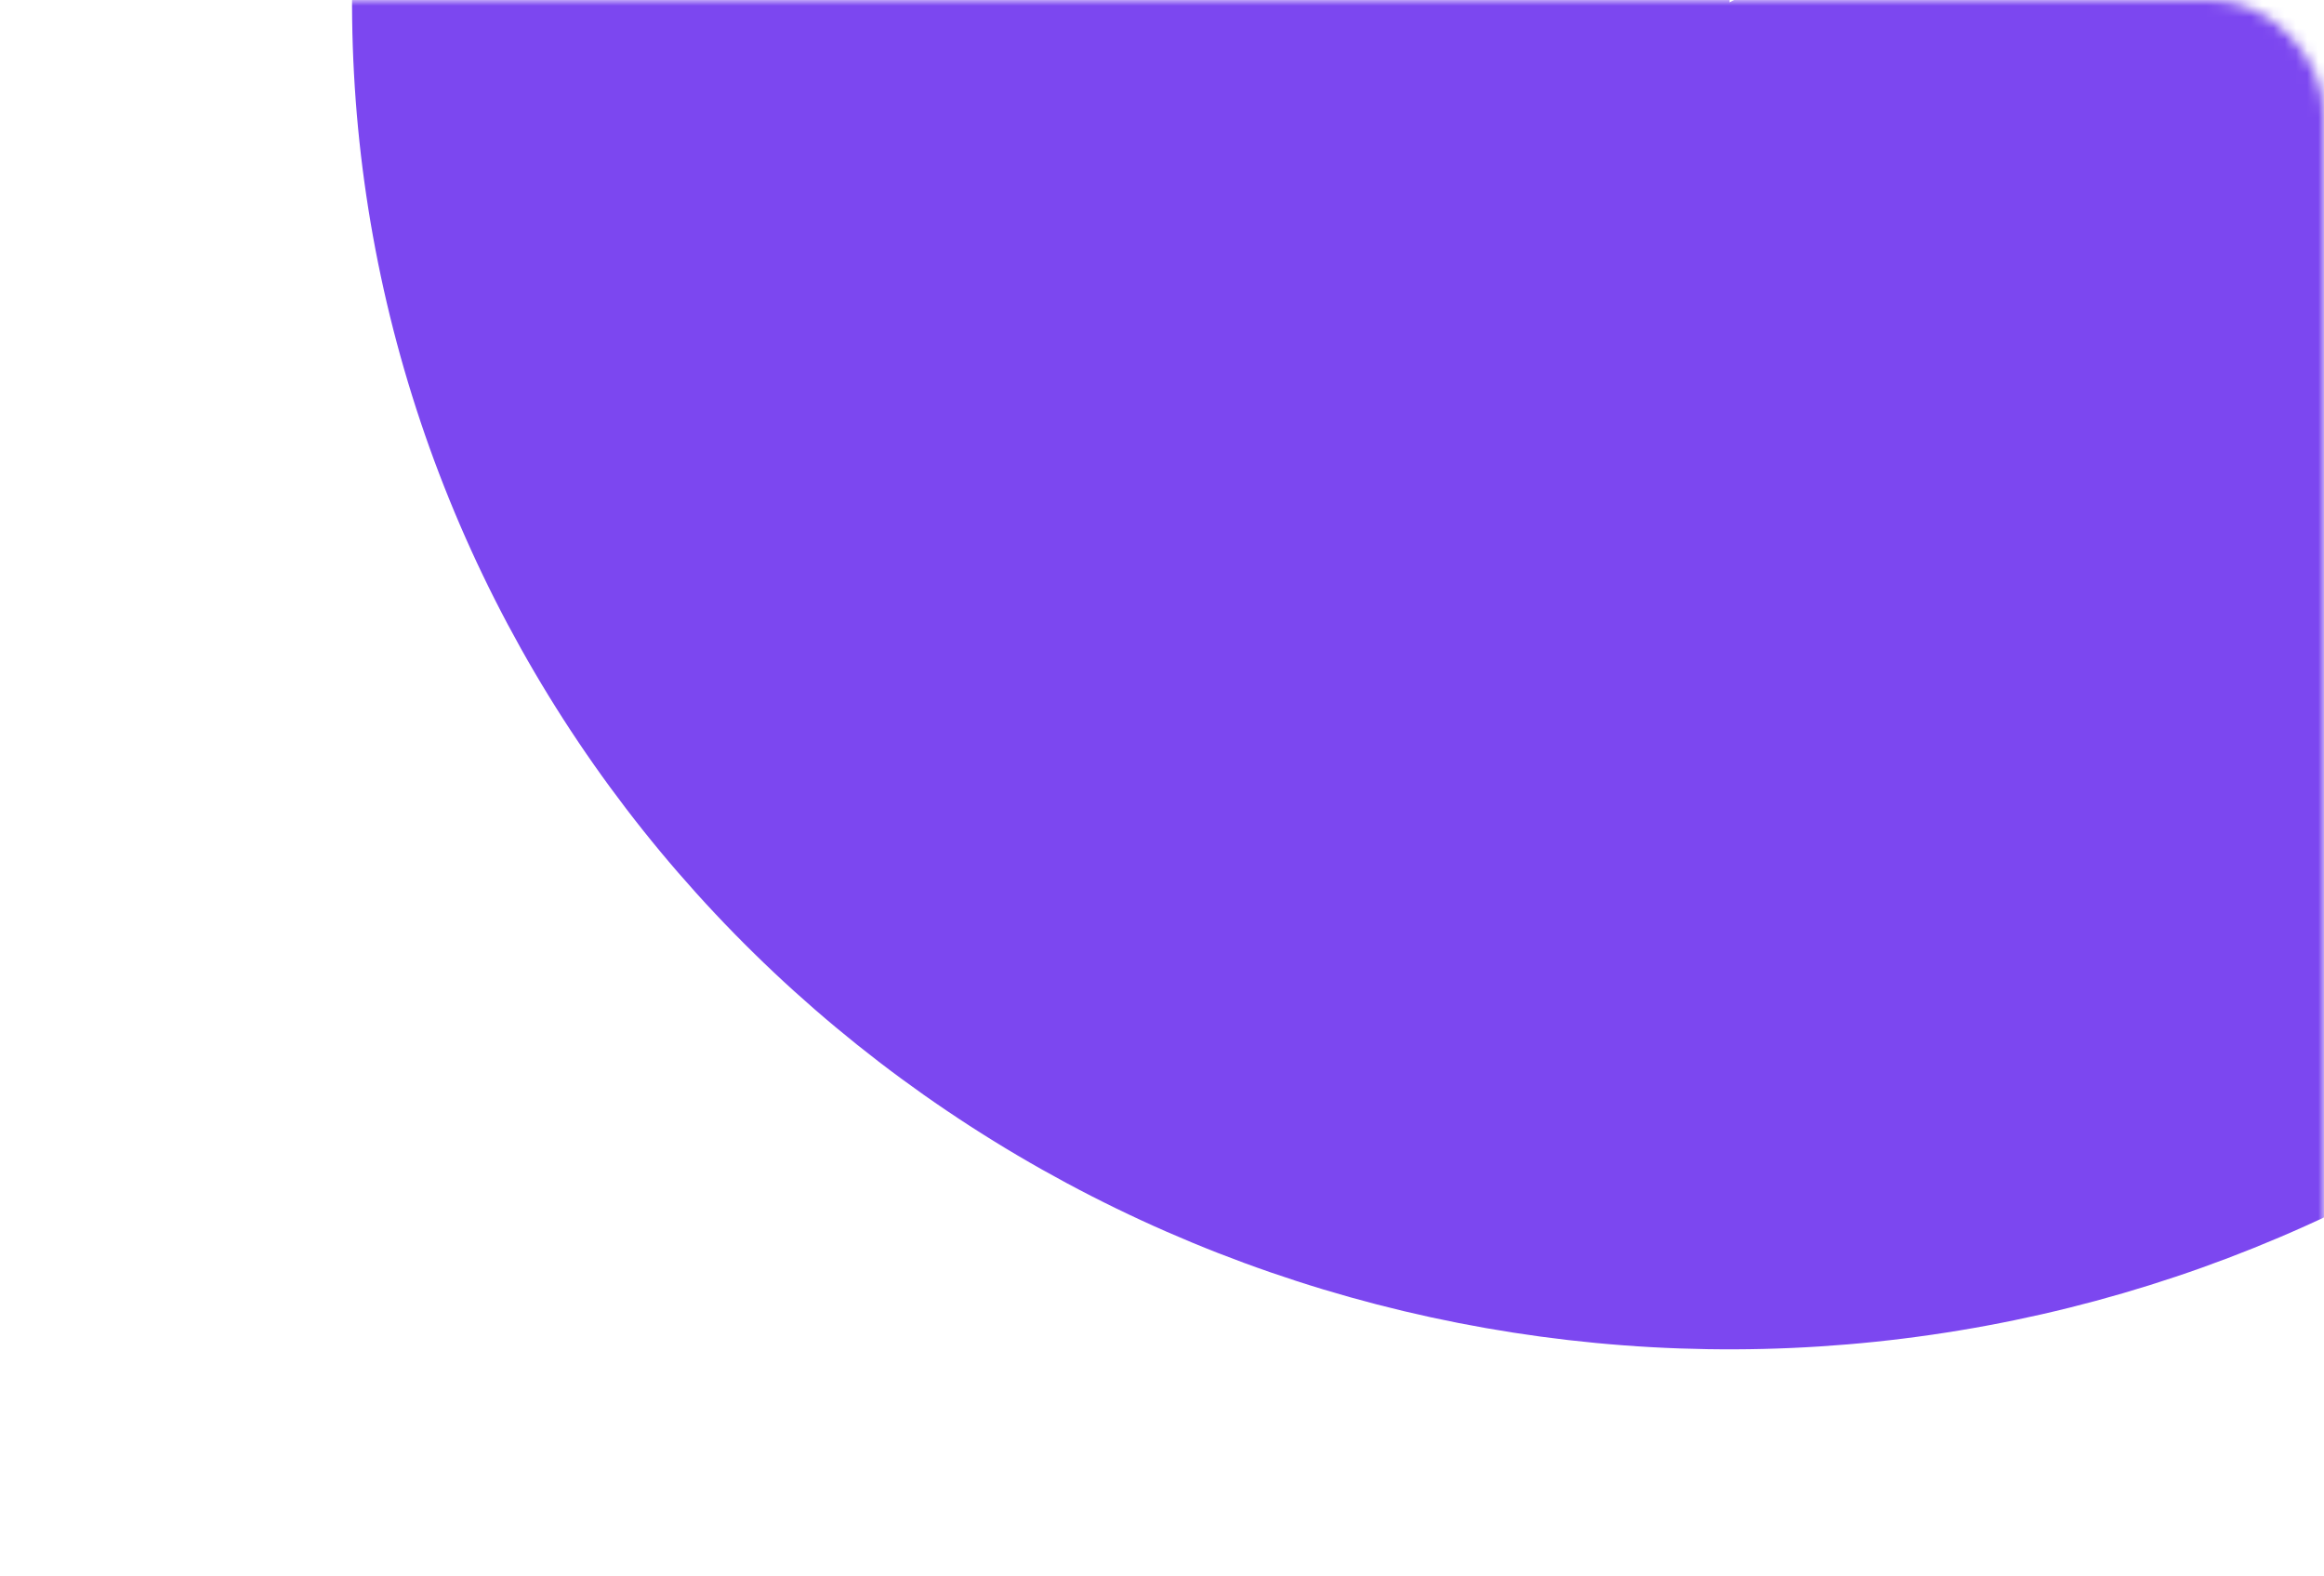 <?xml version="1.0" encoding="UTF-8"?> <svg xmlns="http://www.w3.org/2000/svg" width="208" height="141" viewBox="0 0 208 141" fill="none"> <mask id="mask0" maskUnits="userSpaceOnUse" x="0" y="0" width="208" height="141"> <rect width="208" height="141" rx="10" fill="#814AFA"></rect> </mask> <g mask="url(#mask0)"> <path d="M154.796 -120.33C127.864 -120.33 101.673 -111.708 80.227 -95.782C58.78 -79.856 43.257 -57.502 36.03 -32.138C28.803 -6.773 30.271 20.208 40.208 44.681C50.145 69.154 68.005 89.772 91.059 103.384C114.112 116.997 141.09 122.854 167.87 120.062C194.65 117.27 219.758 105.981 239.356 87.921C258.955 69.862 271.966 46.024 276.4 20.053C280.835 -5.918 276.449 -32.594 263.913 -55.899L154.796 0.206L154.796 -120.33Z" fill="#7C47F0"></path> </g> </svg> 